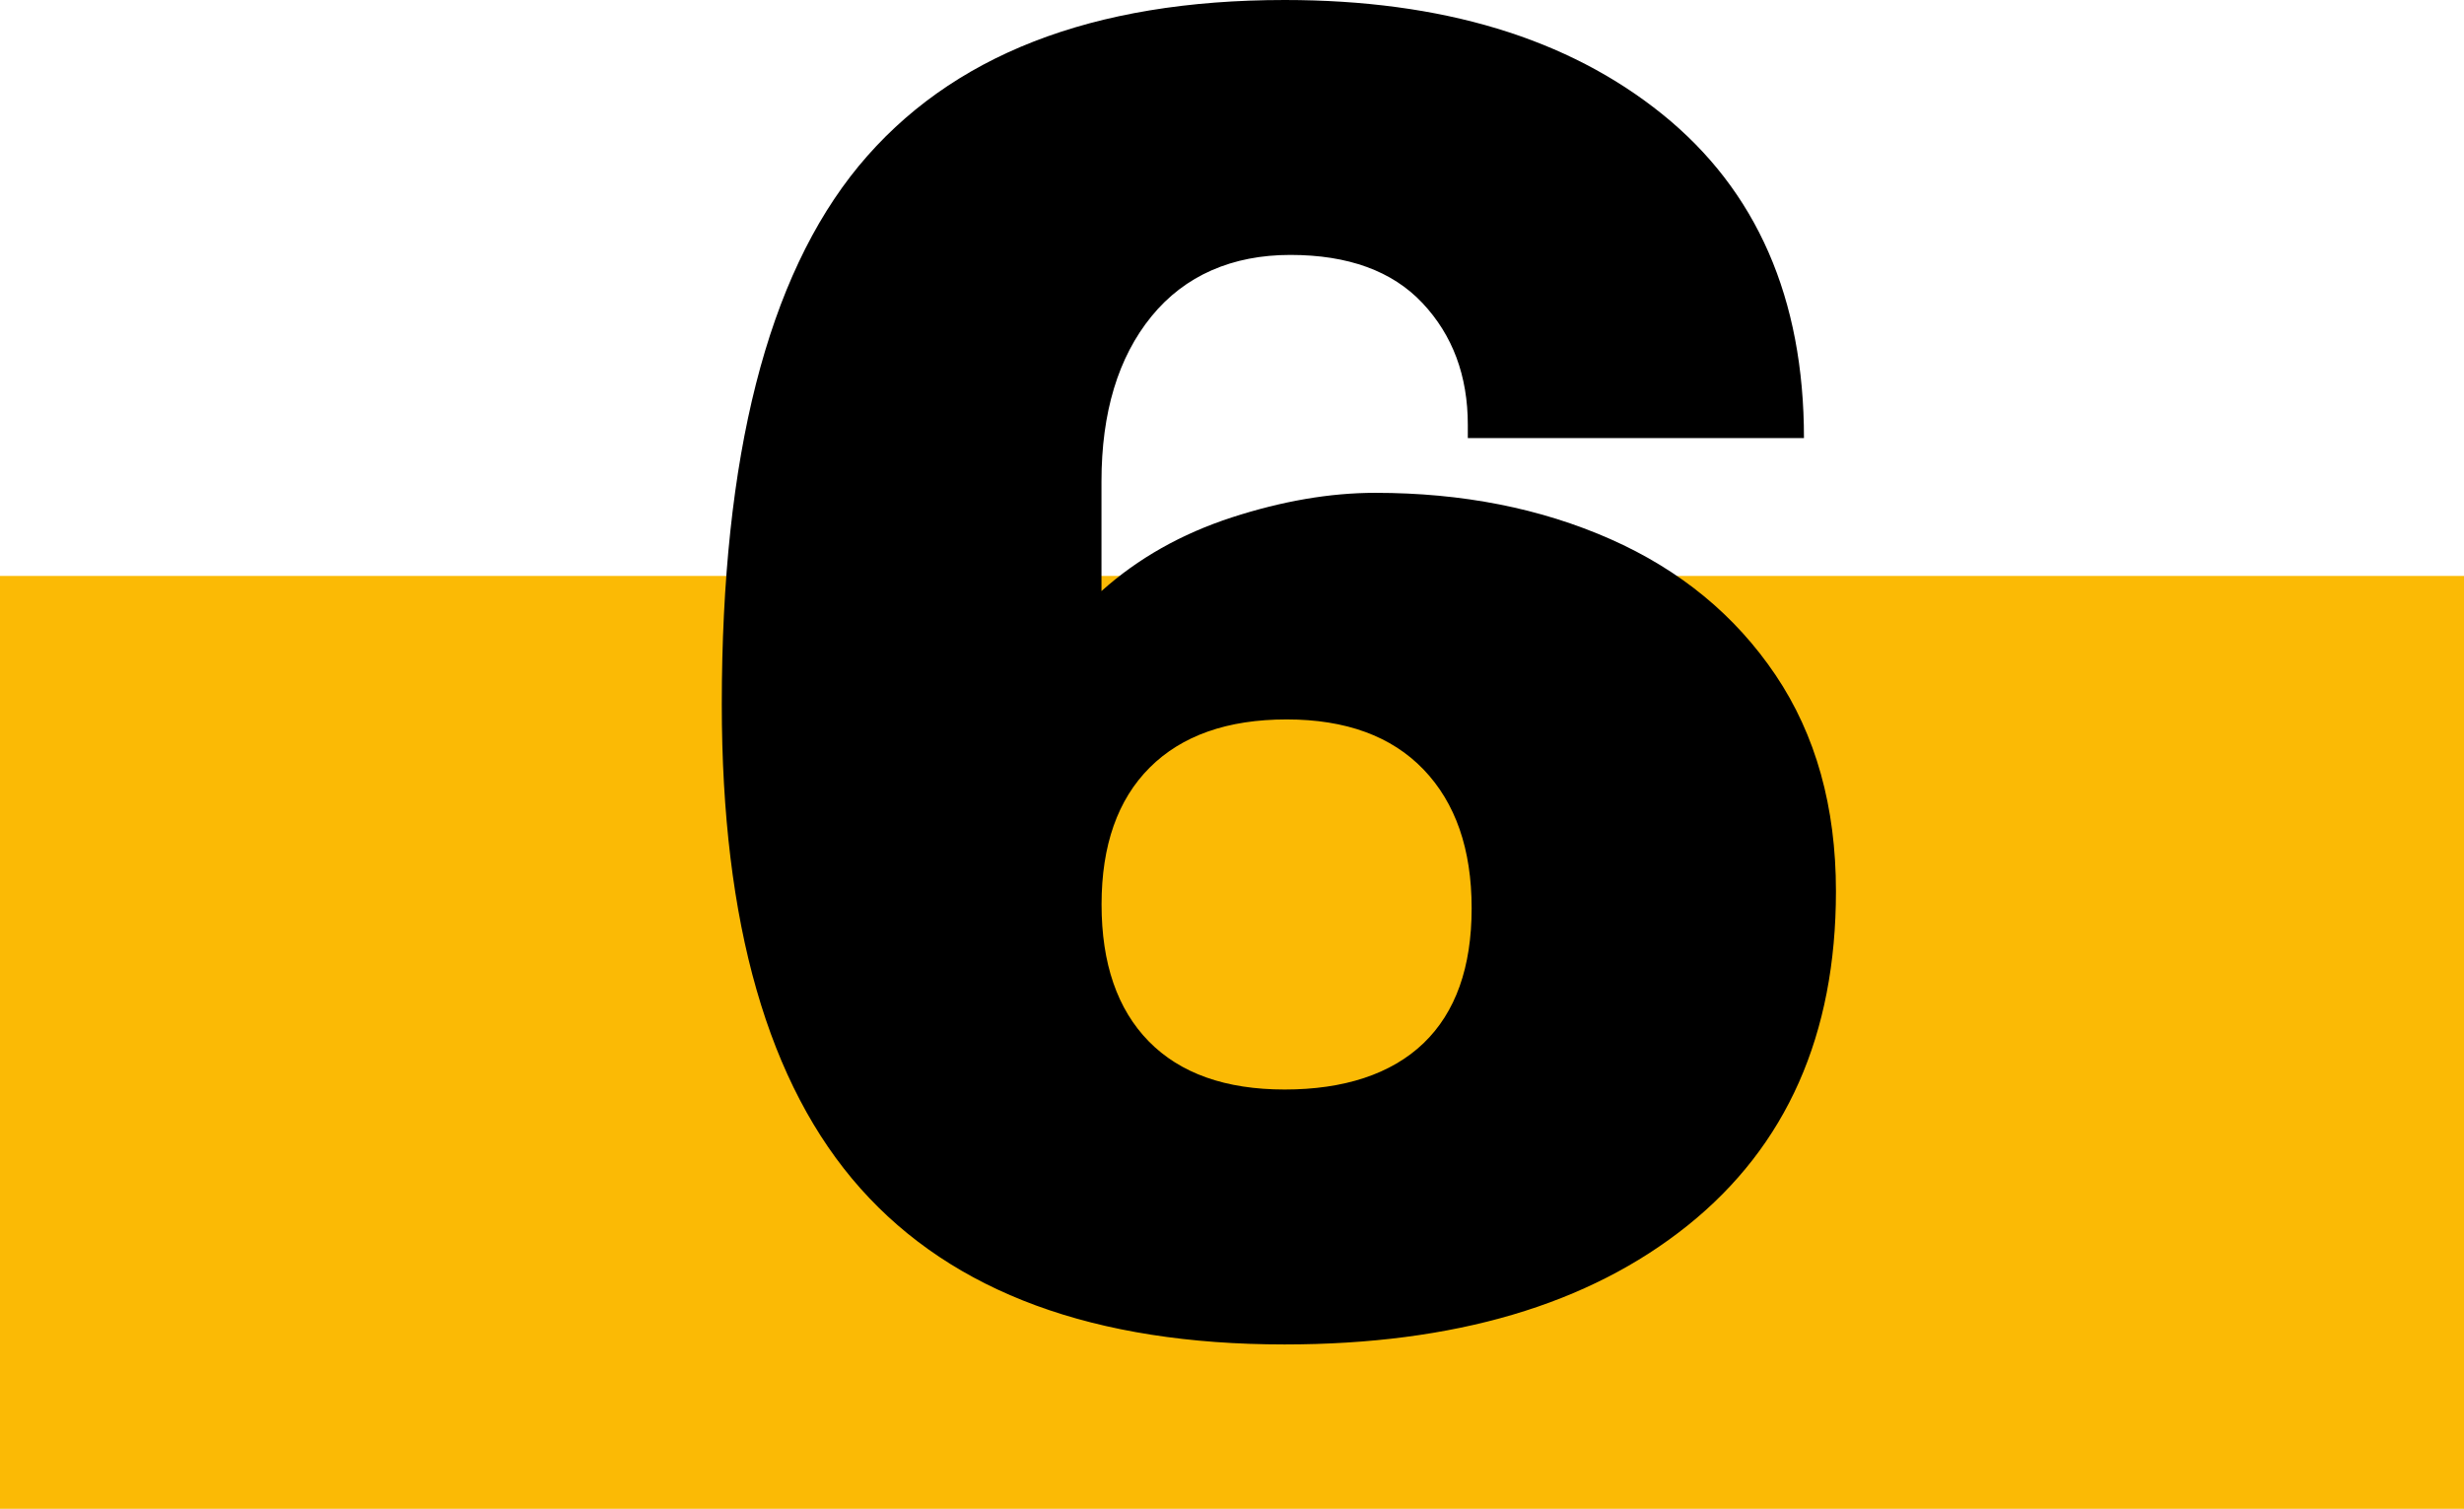 <?xml version="1.0" encoding="UTF-8"?> <svg xmlns="http://www.w3.org/2000/svg" id="Ebene_2" data-name="Ebene 2" viewBox="0 0 289.69 177.38"><defs><style> .cls-1 { fill: #fbba05; } </style></defs><g id="Ebene_1-2" data-name="Ebene 1"><g><rect class="cls-1" y="67.71" width="289.69" height="109.67"></rect><path d="m195.44,13.43c11.1,8.96,16.65,21.65,16.65,38.07h-39.52v-1.55c0-5.77-1.78-10.54-5.33-14.32-3.55-3.77-8.73-5.66-15.54-5.66s-12.4,2.41-16.32,7.22c-3.92,4.81-5.88,11.29-5.88,19.42v12.88c4.29-3.85,9.4-6.73,15.32-8.66,5.92-1.92,11.54-2.89,16.87-2.89,10.21,0,19.42,1.81,27.64,5.44,8.21,3.63,14.69,8.96,19.42,15.98,4.73,7.03,7.1,15.5,7.1,25.42,0,16.87-5.81,29.97-17.43,39.29-11.62,9.32-27.42,13.99-47.4,13.99-22.35,0-38.96-6.11-49.84-18.32s-16.32-31.19-16.32-56.94c0-29.15,5.36-50.24,16.09-63.27C111.71,6.51,128.39,0,151.04,0c18.5,0,33.3,4.48,44.4,13.43Zm-60.27,76.81c-3.77,3.77-5.66,9.14-5.66,16.09s1.85,12.32,5.55,16.1c3.7,3.77,9.03,5.66,15.98,5.66s12.54-1.81,16.32-5.44c3.77-3.62,5.66-8.92,5.66-15.87s-1.89-12.39-5.66-16.32c-3.77-3.92-9.14-5.88-16.09-5.88s-12.32,1.89-16.1,5.66Z"></path></g></g></svg> 